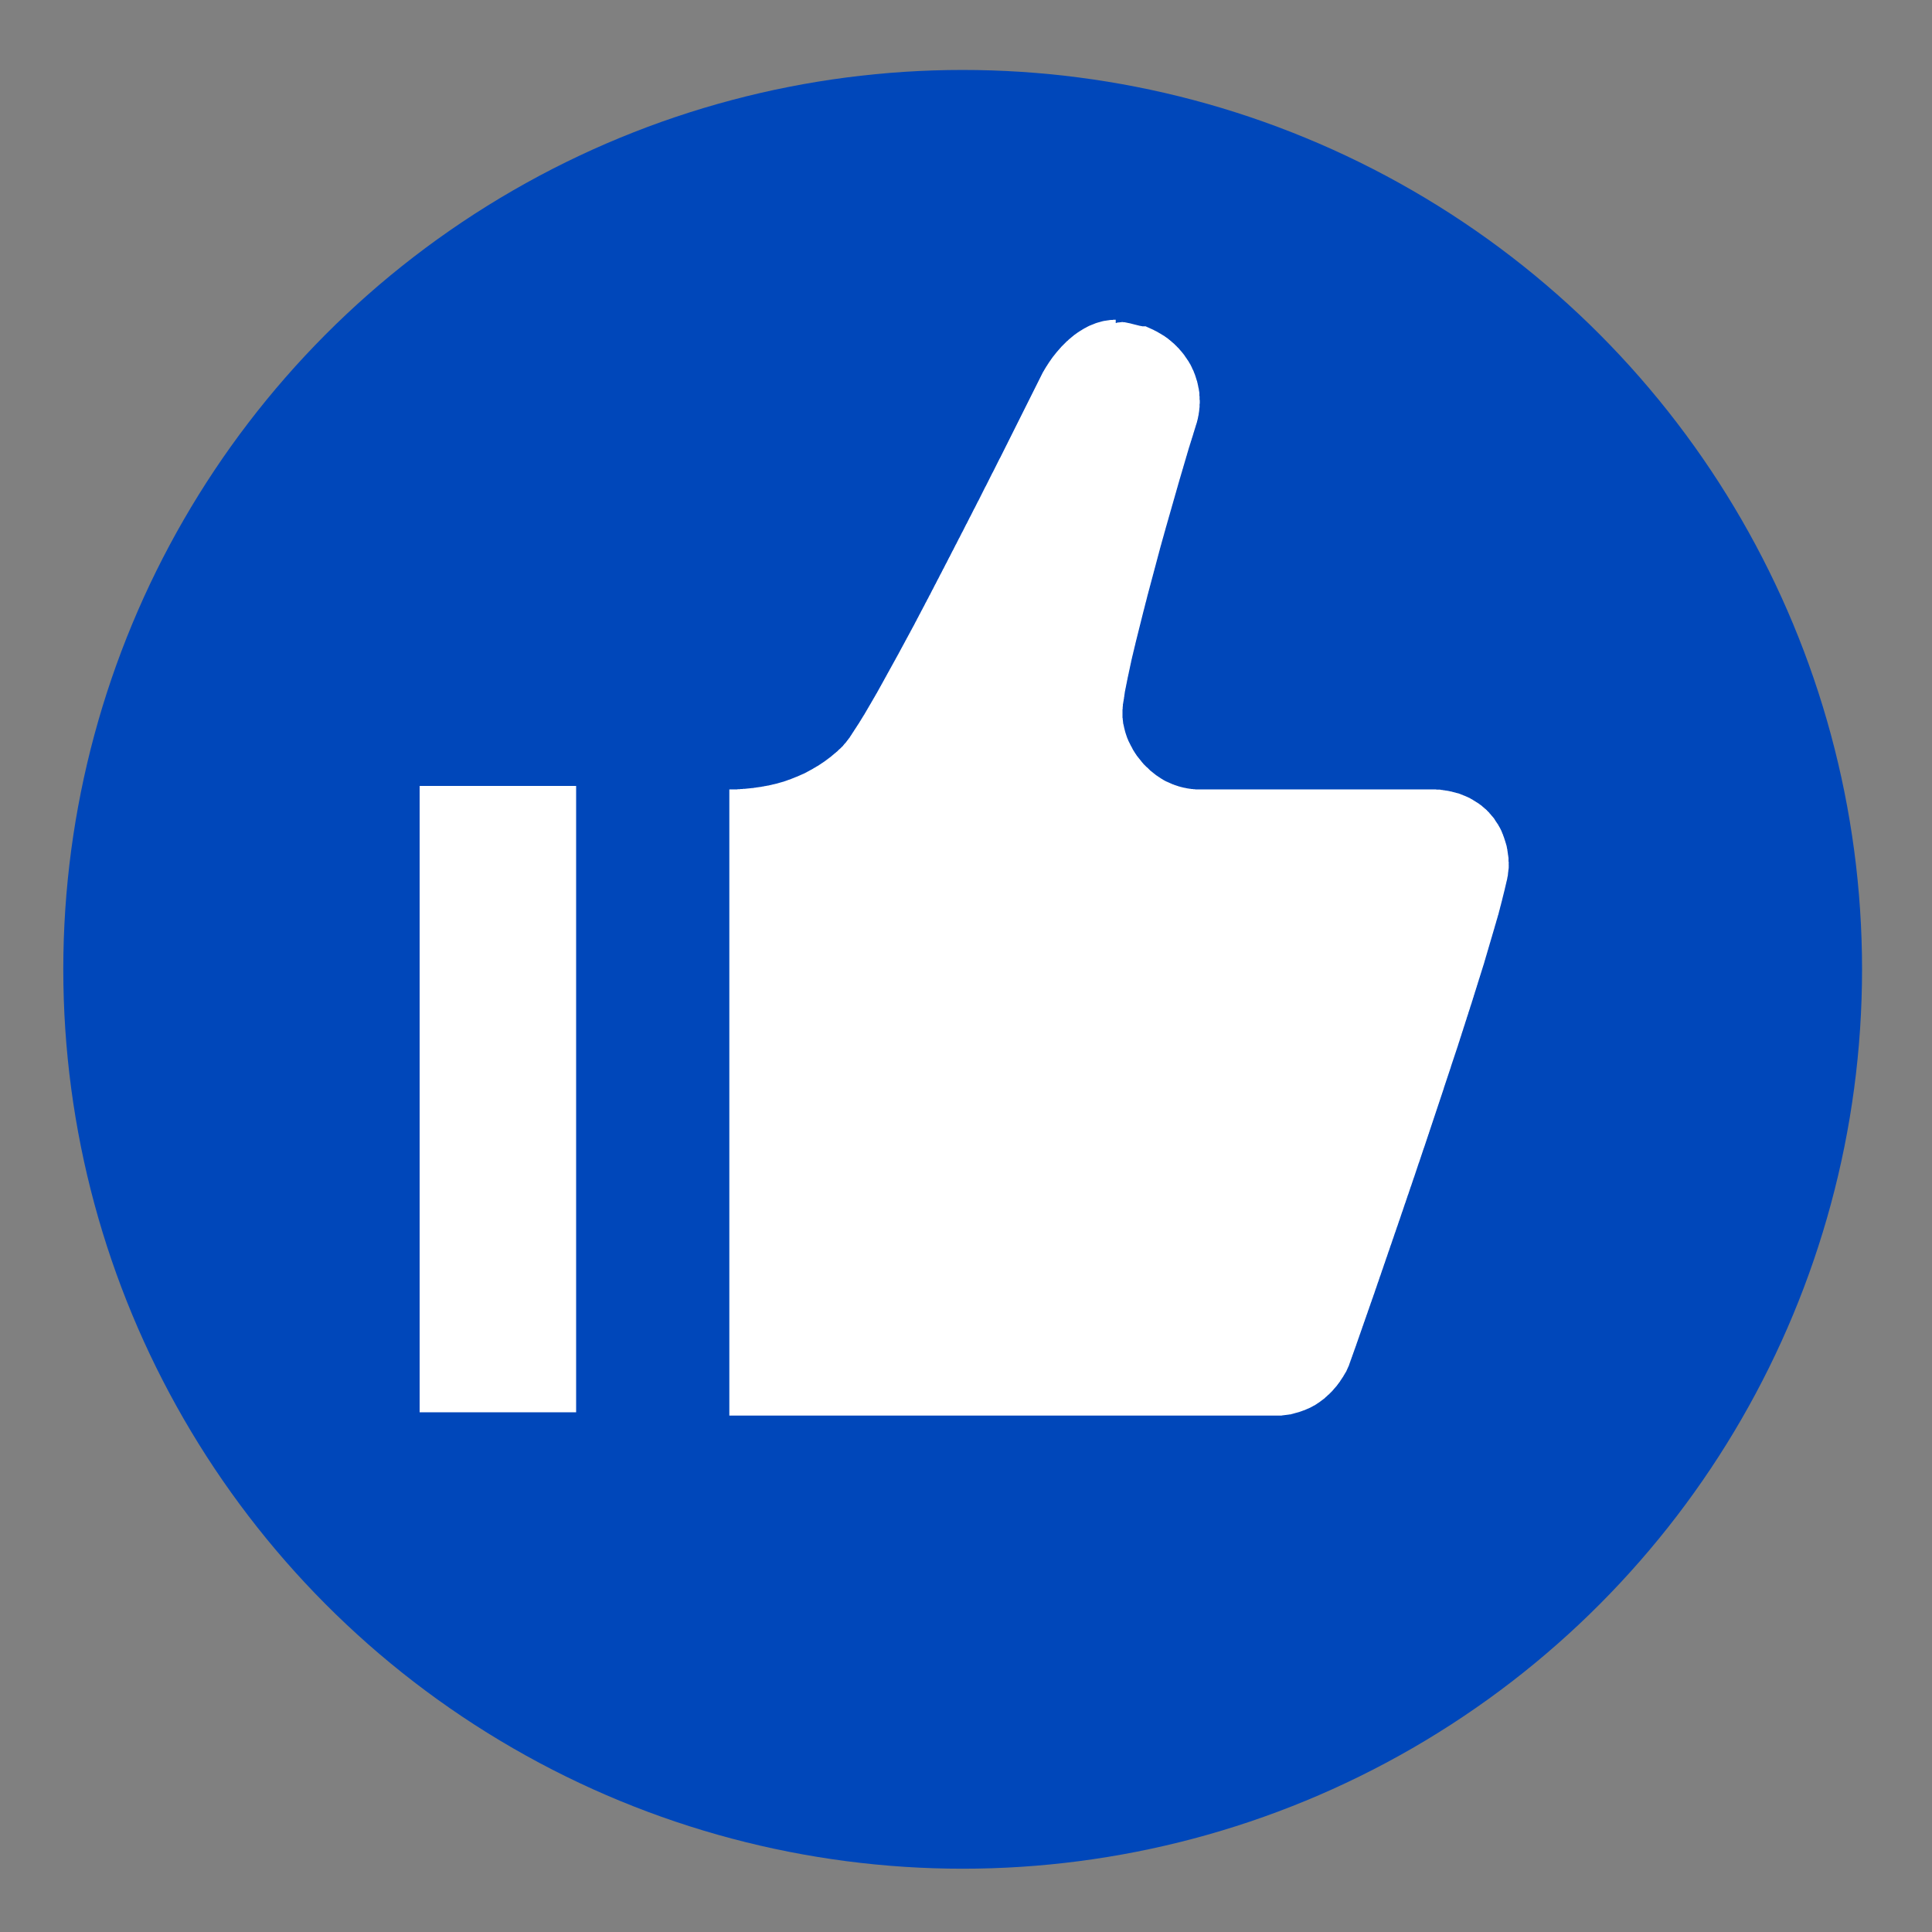 <?xml version="1.0" encoding="UTF-8"?>
<svg id="Layer_1" xmlns="http://www.w3.org/2000/svg" version="1.1" viewBox="0 0 58 58">
  <rect x="0" y="0" width="58" height="58" fill="#808080" stroke="none"/>
  <!-- Generator: Adobe Illustrator 29.6.1, SVG Export Plug-In . SVG Version: 2.1.1 Build 9)  -->
  <defs>
    <style>
      .st0 {
        fill: #fff;
      }

      .st1 {
        fill: none;
      }

      .st2 {
        fill: #0047ba;
      }
    </style>
  </defs>
  <circle class="st2" cx="28.9" cy="29.1" r="27"/>
  <path class="st0" d="M33.5,9.6c-.9,0-1.7.7-2.2,1.6-.6,1.2-5.1,10.3-6,11.2s-2.1,1.3-3.4,1.3v18.8h16.4c1,0,1.8-.6,2.2-1.5,0,0,4.8-13.6,4.8-15s-1-2.3-2.3-2.3h-7c-1.3,0-2.3-1.2-2.3-2.3s1.8-7.4,2.2-8.6-.2-2.5-1.5-3c-.3,0-.6-.2-.9-.1ZM12.6,23.6v18.8h4.7v-18.8h-4.7Z" shape-rendering="optimizeSpeed"/>
  <path class="st1" d="M14.2,17.6h23.9v23.9H14.2v-23.9Z"/>
</svg>